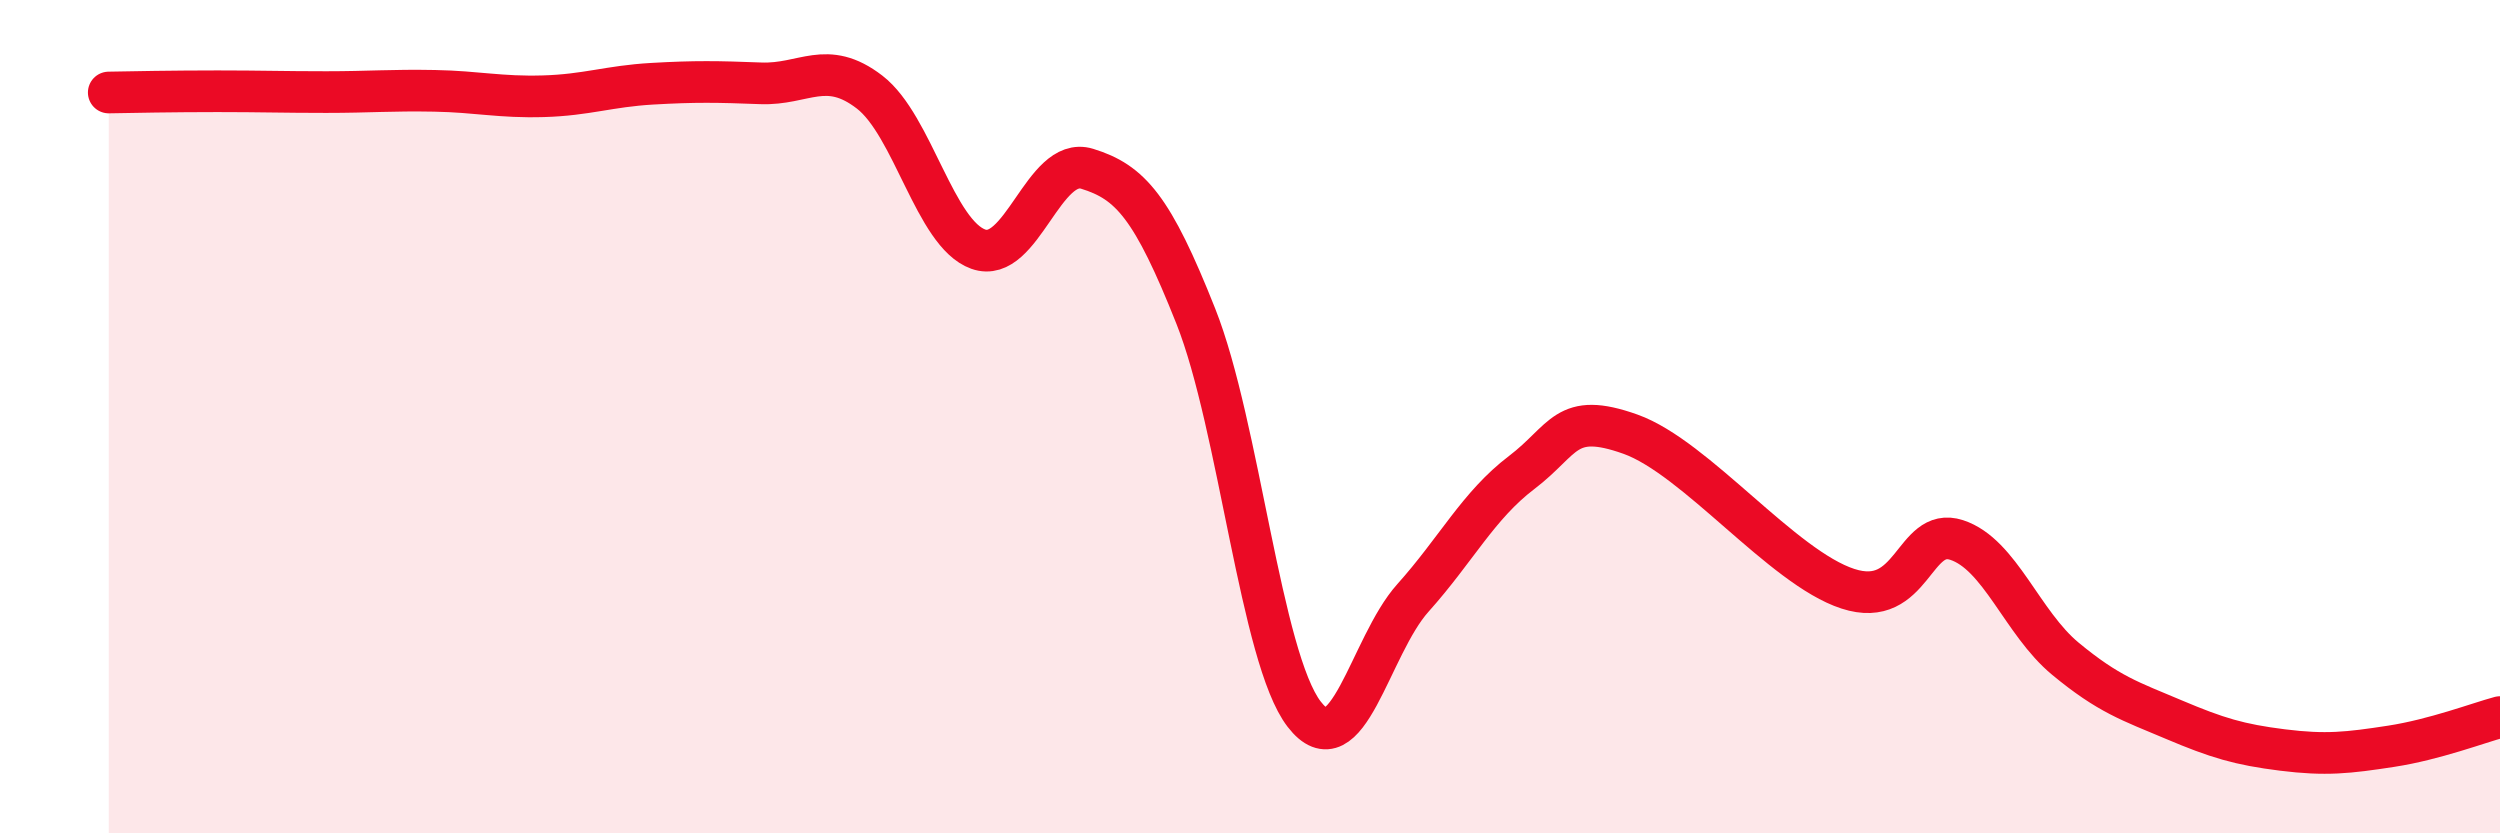 
    <svg width="60" height="20" viewBox="0 0 60 20" xmlns="http://www.w3.org/2000/svg">
      <path
        d="M 2.61,2.22 C 3.13,2.21 4.18,2.19 5.22,2.19 C 6.26,2.19 6.79,2.21 7.83,2.21 C 8.87,2.21 9.39,2.16 10.43,2.18 C 11.47,2.2 12,2.34 13.04,2.31 C 14.08,2.28 14.61,2.07 15.65,2.01 C 16.69,1.95 17.22,1.96 18.26,2 C 19.3,2.04 19.83,1.41 20.87,2.21 C 21.91,3.01 22.44,5.61 23.48,5.98 C 24.52,6.35 25.05,3.73 26.09,4.05 C 27.13,4.37 27.66,4.97 28.7,7.59 C 29.74,10.21 30.26,15.79 31.3,17.14 C 32.34,18.49 32.87,15.51 33.91,14.35 C 34.95,13.19 35.48,12.13 36.52,11.34 C 37.56,10.55 37.56,9.86 39.13,10.42 C 40.7,10.98 42.78,13.62 44.35,14.13 C 45.92,14.64 45.92,12.62 46.96,12.96 C 48,13.3 48.53,14.95 49.57,15.81 C 50.61,16.67 51.13,16.83 52.17,17.27 C 53.21,17.71 53.74,17.87 54.78,18 C 55.82,18.13 56.35,18.07 57.39,17.91 C 58.43,17.75 59.48,17.35 60,17.21L60 20L2.61 20Z"
        fill="#EB0A25"
        opacity="0.1"
        stroke-linecap="round"
        stroke-linejoin="round"
      />
      <path
        d="M 2.61,2.22 C 3.13,2.21 4.18,2.19 5.22,2.19 C 6.26,2.19 6.79,2.21 7.83,2.21 C 8.87,2.21 9.39,2.16 10.43,2.18 C 11.47,2.2 12,2.34 13.04,2.31 C 14.08,2.28 14.61,2.07 15.65,2.01 C 16.69,1.95 17.22,1.96 18.26,2 C 19.3,2.04 19.83,1.41 20.87,2.21 C 21.91,3.01 22.44,5.61 23.48,5.98 C 24.52,6.35 25.05,3.73 26.09,4.05 C 27.13,4.37 27.66,4.97 28.7,7.59 C 29.74,10.21 30.26,15.79 31.3,17.14 C 32.34,18.49 32.87,15.51 33.91,14.35 C 34.95,13.19 35.48,12.13 36.52,11.34 C 37.56,10.55 37.56,9.86 39.13,10.42 C 40.7,10.98 42.78,13.62 44.35,14.13 C 45.92,14.64 45.92,12.62 46.96,12.96 C 48,13.3 48.53,14.95 49.57,15.81 C 50.61,16.67 51.13,16.83 52.17,17.27 C 53.21,17.71 53.74,17.87 54.78,18 C 55.82,18.13 56.35,18.07 57.39,17.91 C 58.43,17.75 59.48,17.35 60,17.21"
        stroke="#EB0A25"
        stroke-width="1"
        fill="none"
        stroke-linecap="round"
        stroke-linejoin="round"
      />
    </svg>
  